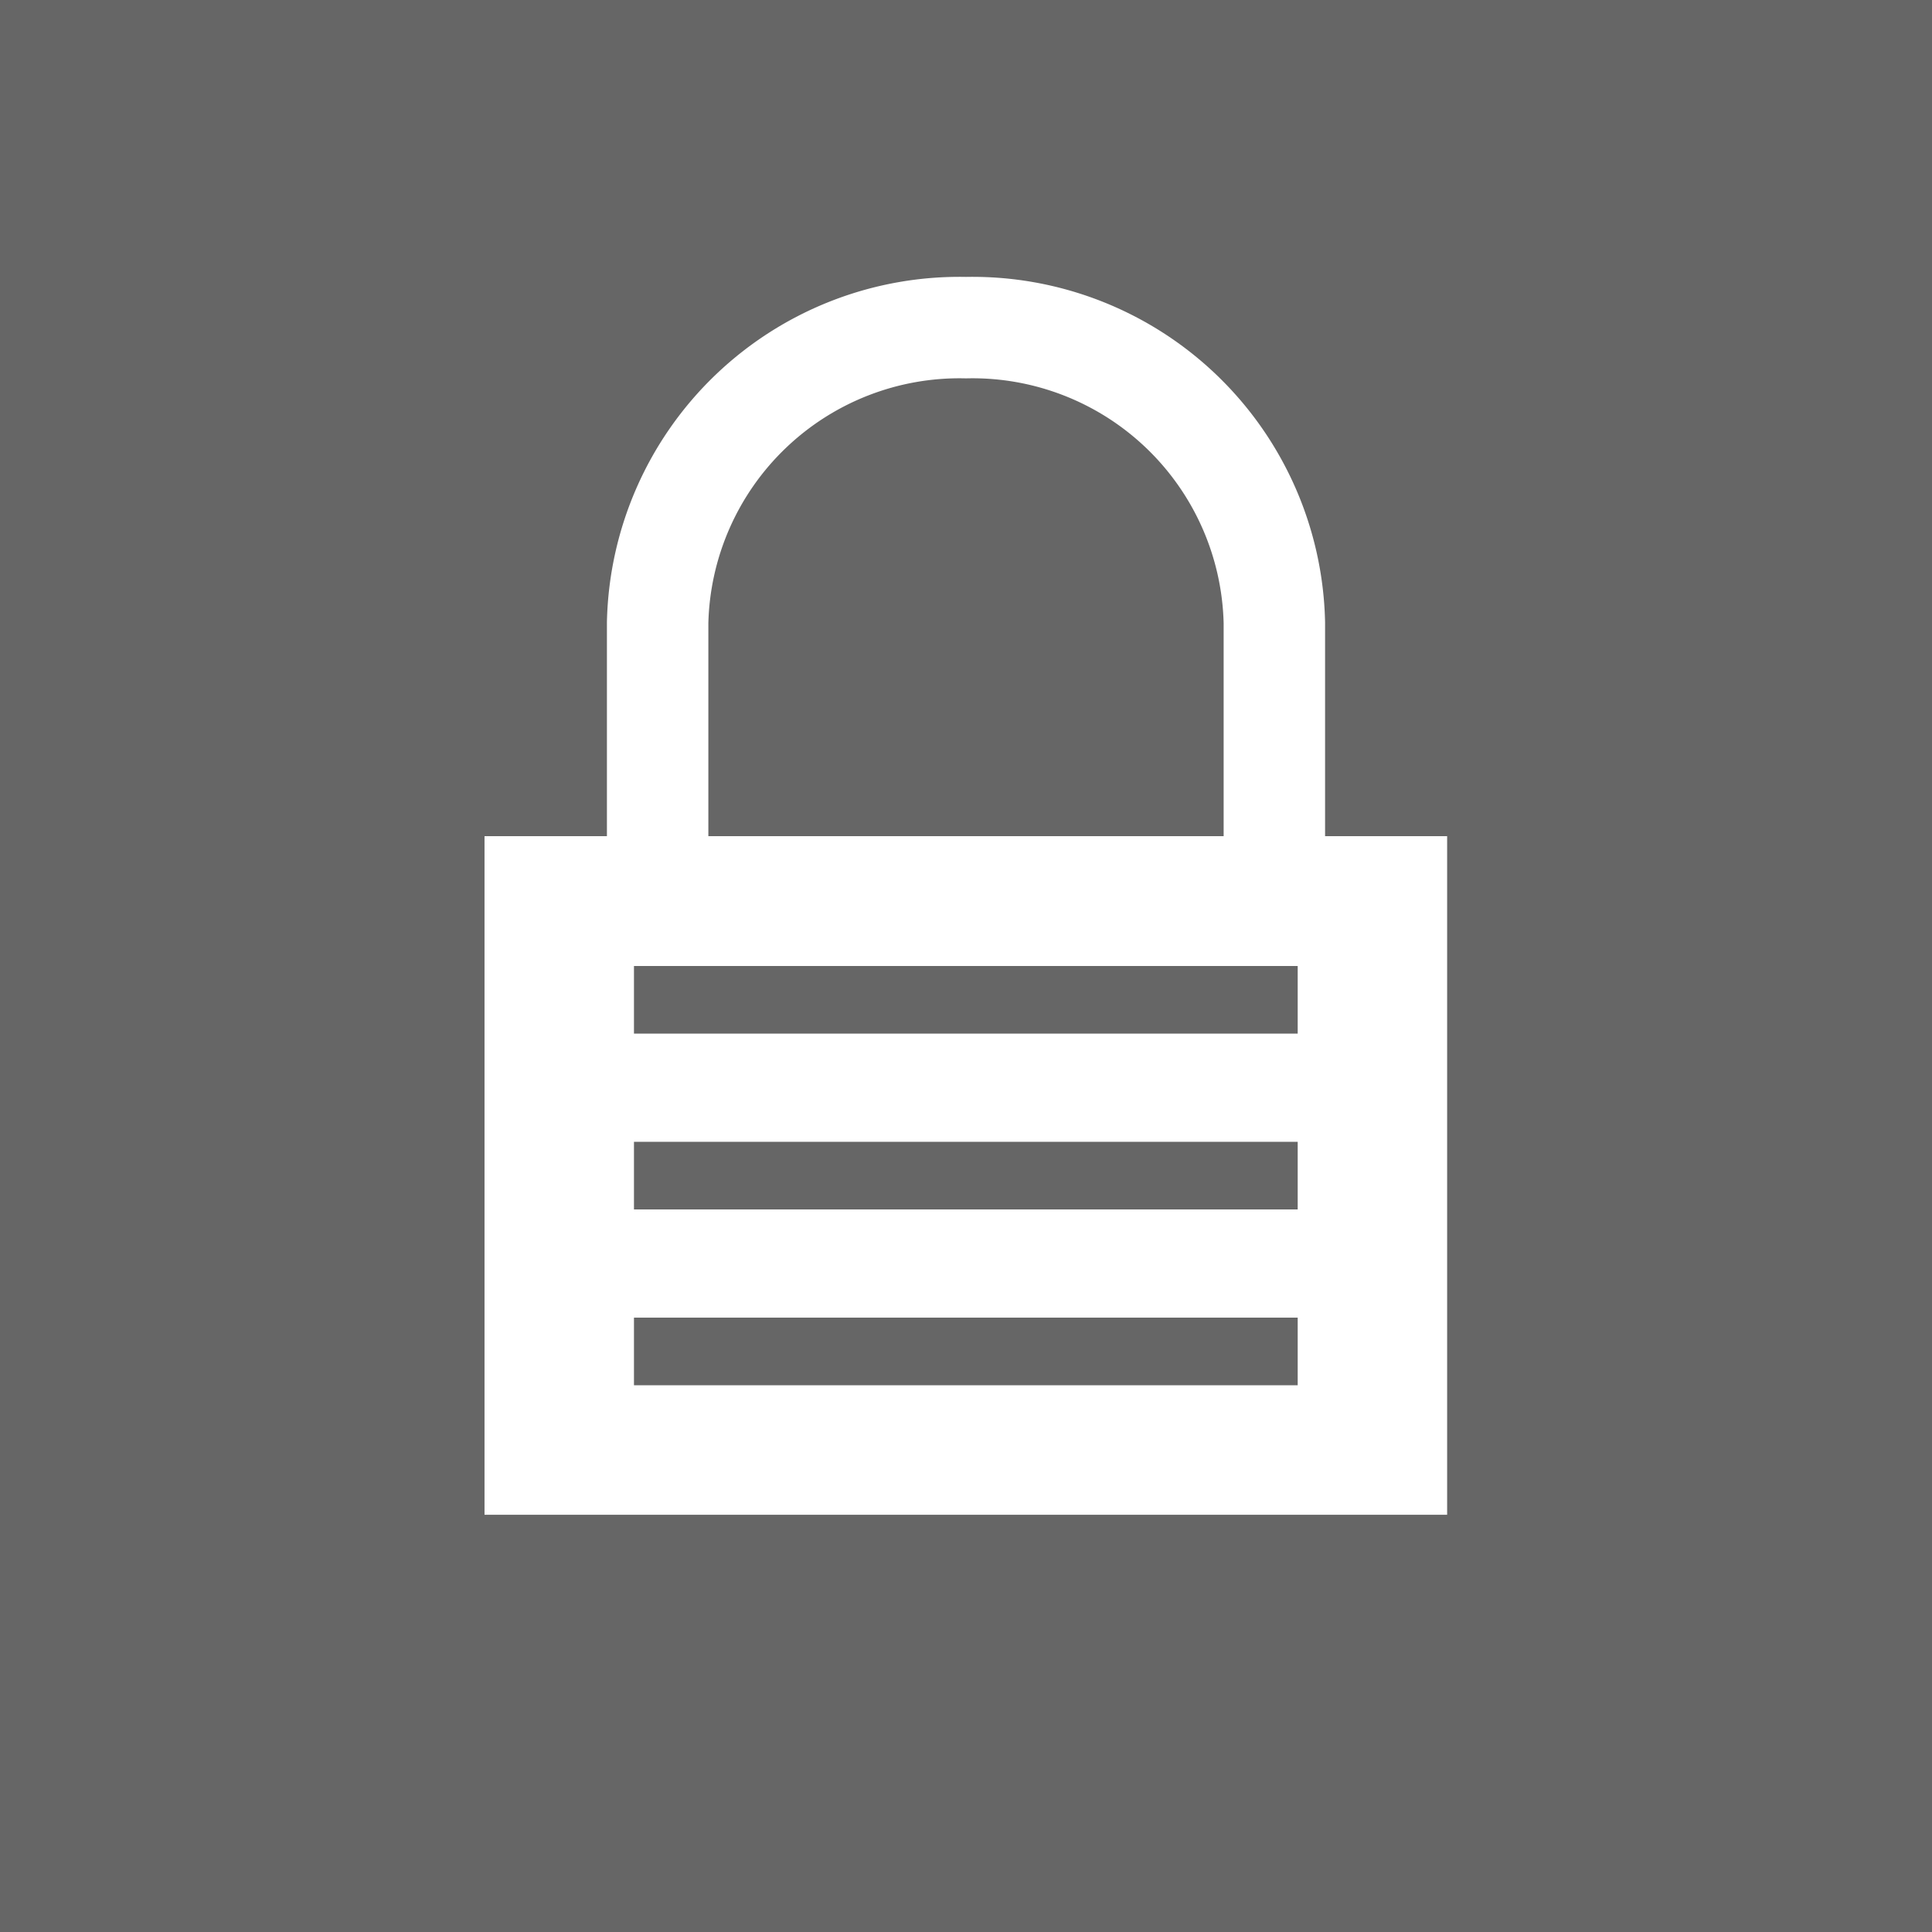 <svg xmlns="http://www.w3.org/2000/svg" viewBox="0 0 57.14 57.14"><defs><style>.cls-1{fill:#666;}.cls-2,.cls-4{fill:none;stroke-miterlimit:22.93;}.cls-2{stroke:#fff;stroke-width:3px;fill-rule:evenodd;}.cls-3{fill:#fff;}.cls-4{stroke:#666;stroke-width:2px;}</style></defs><g id="Layer_2" data-name="Layer 2"><g id="Layer_1-2" data-name="Layer 1"><rect class="cls-1" width="57.14" height="57.14"/><path class="cls-2" d="M19.45,28.12v-9.7a8.93,8.93,0,0,1,9.12-8.73,8.93,8.93,0,0,1,9.12,8.73V29"/><rect class="cls-3" x="14.33" y="24.73" width="28.47" height="20.07"/><line class="cls-4" x1="18.75" y1="29.57" x2="38.38" y2="29.57"/><line class="cls-4" x1="18.75" y1="34.77" x2="38.38" y2="34.77"/><line class="cls-4" x1="18.75" y1="39.97" x2="38.38" y2="39.97"/></g></g></svg>